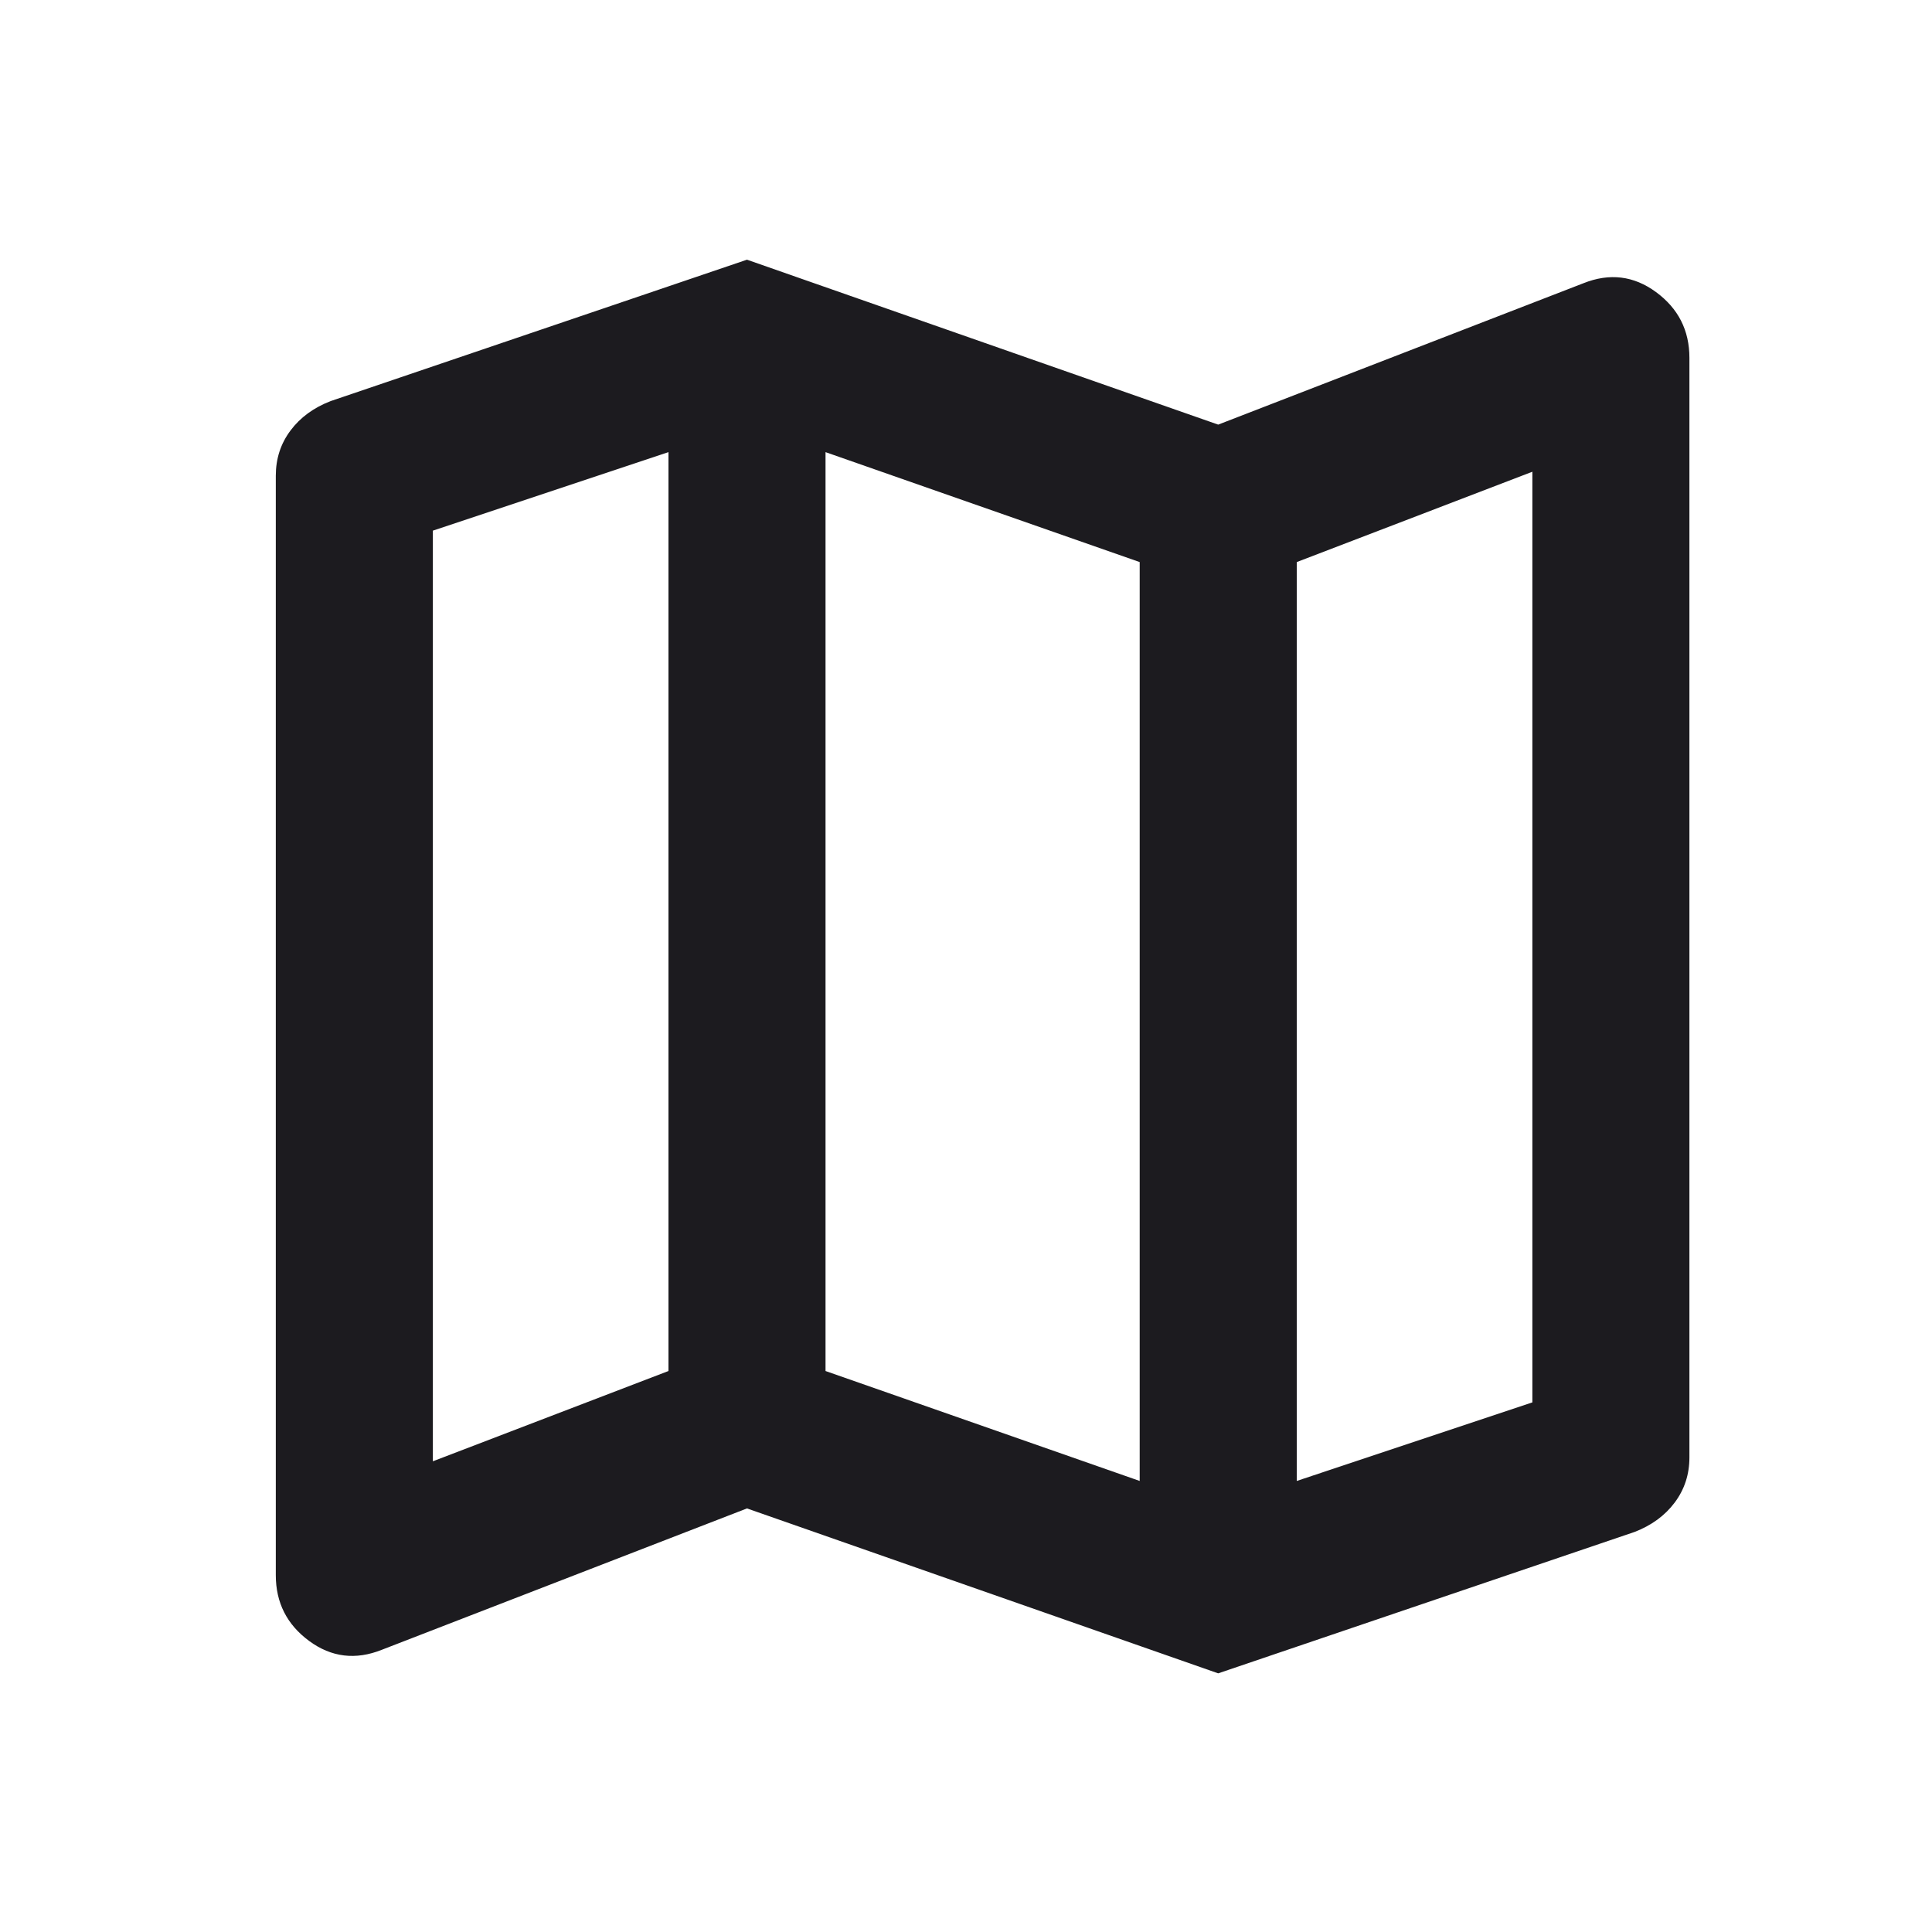 <?xml version="1.0" encoding="UTF-8"?> <svg xmlns="http://www.w3.org/2000/svg" width="41" height="41" viewBox="0 0 41 41" fill="none"><mask id="mask0_2498_413" style="mask-type:alpha" maskUnits="userSpaceOnUse" x="0" y="0" width="41" height="41"><rect x="0.853" y="0.511" width="40" height="40" fill="#D9D9D9"></rect></mask><g mask="url(#mask0_2498_413)"><path d="M25.852 35.511L15.852 32.011L8.103 35.011C7.547 35.233 7.033 35.171 6.561 34.824C6.089 34.477 5.853 34.011 5.853 33.428V10.095C5.853 9.733 5.957 9.414 6.165 9.136C6.373 8.858 6.658 8.65 7.019 8.511L15.852 5.511L25.852 9.011L33.602 6.011C34.158 5.789 34.672 5.852 35.144 6.199C35.616 6.546 35.852 7.011 35.852 7.595V30.928C35.852 31.289 35.748 31.608 35.54 31.886C35.332 32.164 35.047 32.372 34.686 32.511L25.852 35.511ZM24.186 31.428V11.928L17.519 9.595V29.095L24.186 31.428ZM27.519 31.428L32.519 29.761V10.011L27.519 11.928V31.428ZM9.186 31.011L14.186 29.095V9.595L9.186 11.261V31.011Z" fill="#1C1B1F"></path></g></svg> 